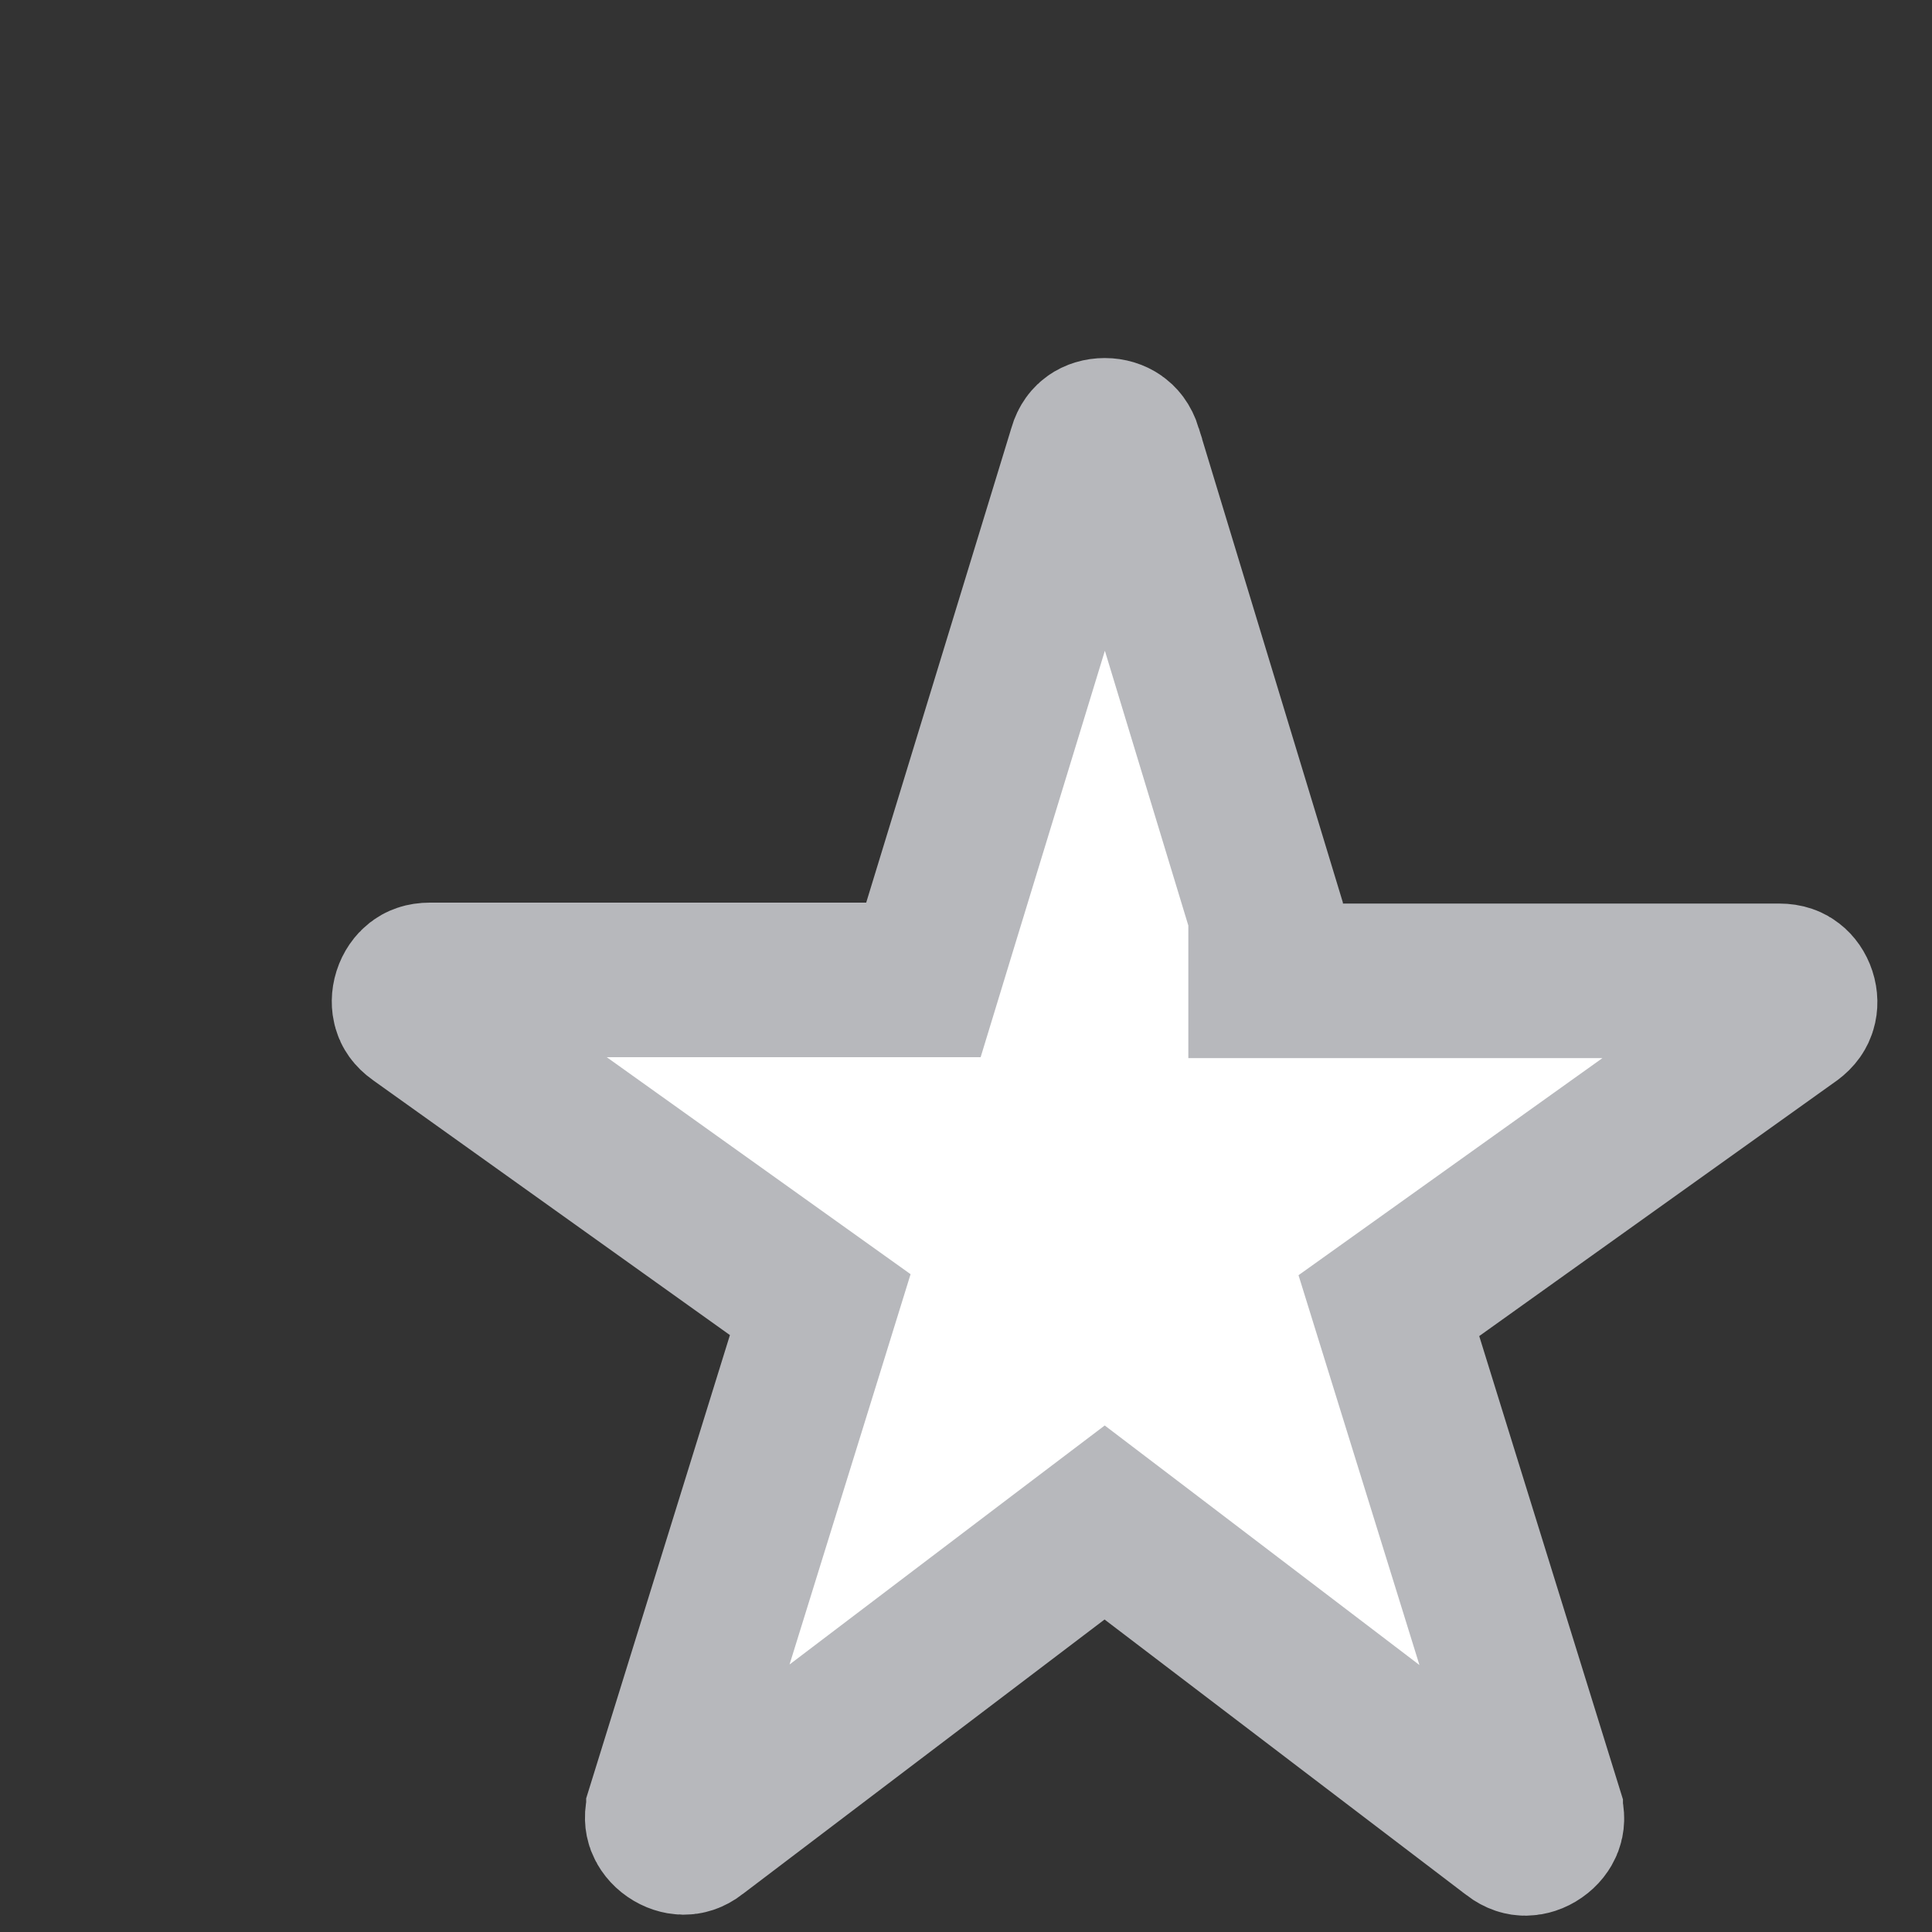 <svg width="25" height="25" viewBox="0 0 25 25" fill="none" xmlns="http://www.w3.org/2000/svg">
<rect x="0" y="0" width="25" height="25" fill="#333333" stroke="none"/>
<g id="ic:round-star-rate">
<path id="Vector" d="M14.555 5.829L16.377 11.828V12.692H17.377H23.024C23.11 12.692 23.157 12.716 23.187 12.74C23.224 12.768 23.258 12.814 23.278 12.875C23.298 12.936 23.297 12.995 23.283 13.04C23.272 13.078 23.247 13.126 23.177 13.177C23.176 13.178 23.176 13.178 23.175 13.178L18.56 16.475L17.972 16.895L18.186 17.585L20.001 23.436L20.001 23.437C20.026 23.518 20.017 23.57 20.004 23.605C19.987 23.649 19.953 23.696 19.898 23.734C19.844 23.772 19.787 23.788 19.74 23.789C19.701 23.789 19.65 23.779 19.584 23.729L19.582 23.727L14.899 20.161L14.294 19.701L13.688 20.16L9.005 23.713L9.002 23.716C8.936 23.767 8.885 23.776 8.846 23.776C8.799 23.775 8.742 23.759 8.687 23.721C8.633 23.684 8.599 23.636 8.582 23.593C8.569 23.557 8.56 23.505 8.585 23.424L8.585 23.423L10.4 17.573L10.614 16.882L10.026 16.462L5.407 13.163L5.404 13.161C5.337 13.113 5.313 13.068 5.303 13.032C5.29 12.988 5.288 12.93 5.308 12.867C5.328 12.804 5.364 12.756 5.401 12.727C5.432 12.703 5.478 12.68 5.562 12.68H11.209H11.949L12.165 11.972L14.044 5.829L14.044 5.829L14.046 5.82C14.071 5.736 14.108 5.699 14.138 5.678C14.174 5.652 14.229 5.633 14.295 5.633C14.36 5.633 14.417 5.652 14.456 5.68C14.489 5.703 14.528 5.742 14.555 5.828C14.555 5.829 14.555 5.829 14.555 5.829Z" fill="white" stroke="#B7B8BC" stroke-width="2"/>
</g>
</svg>
